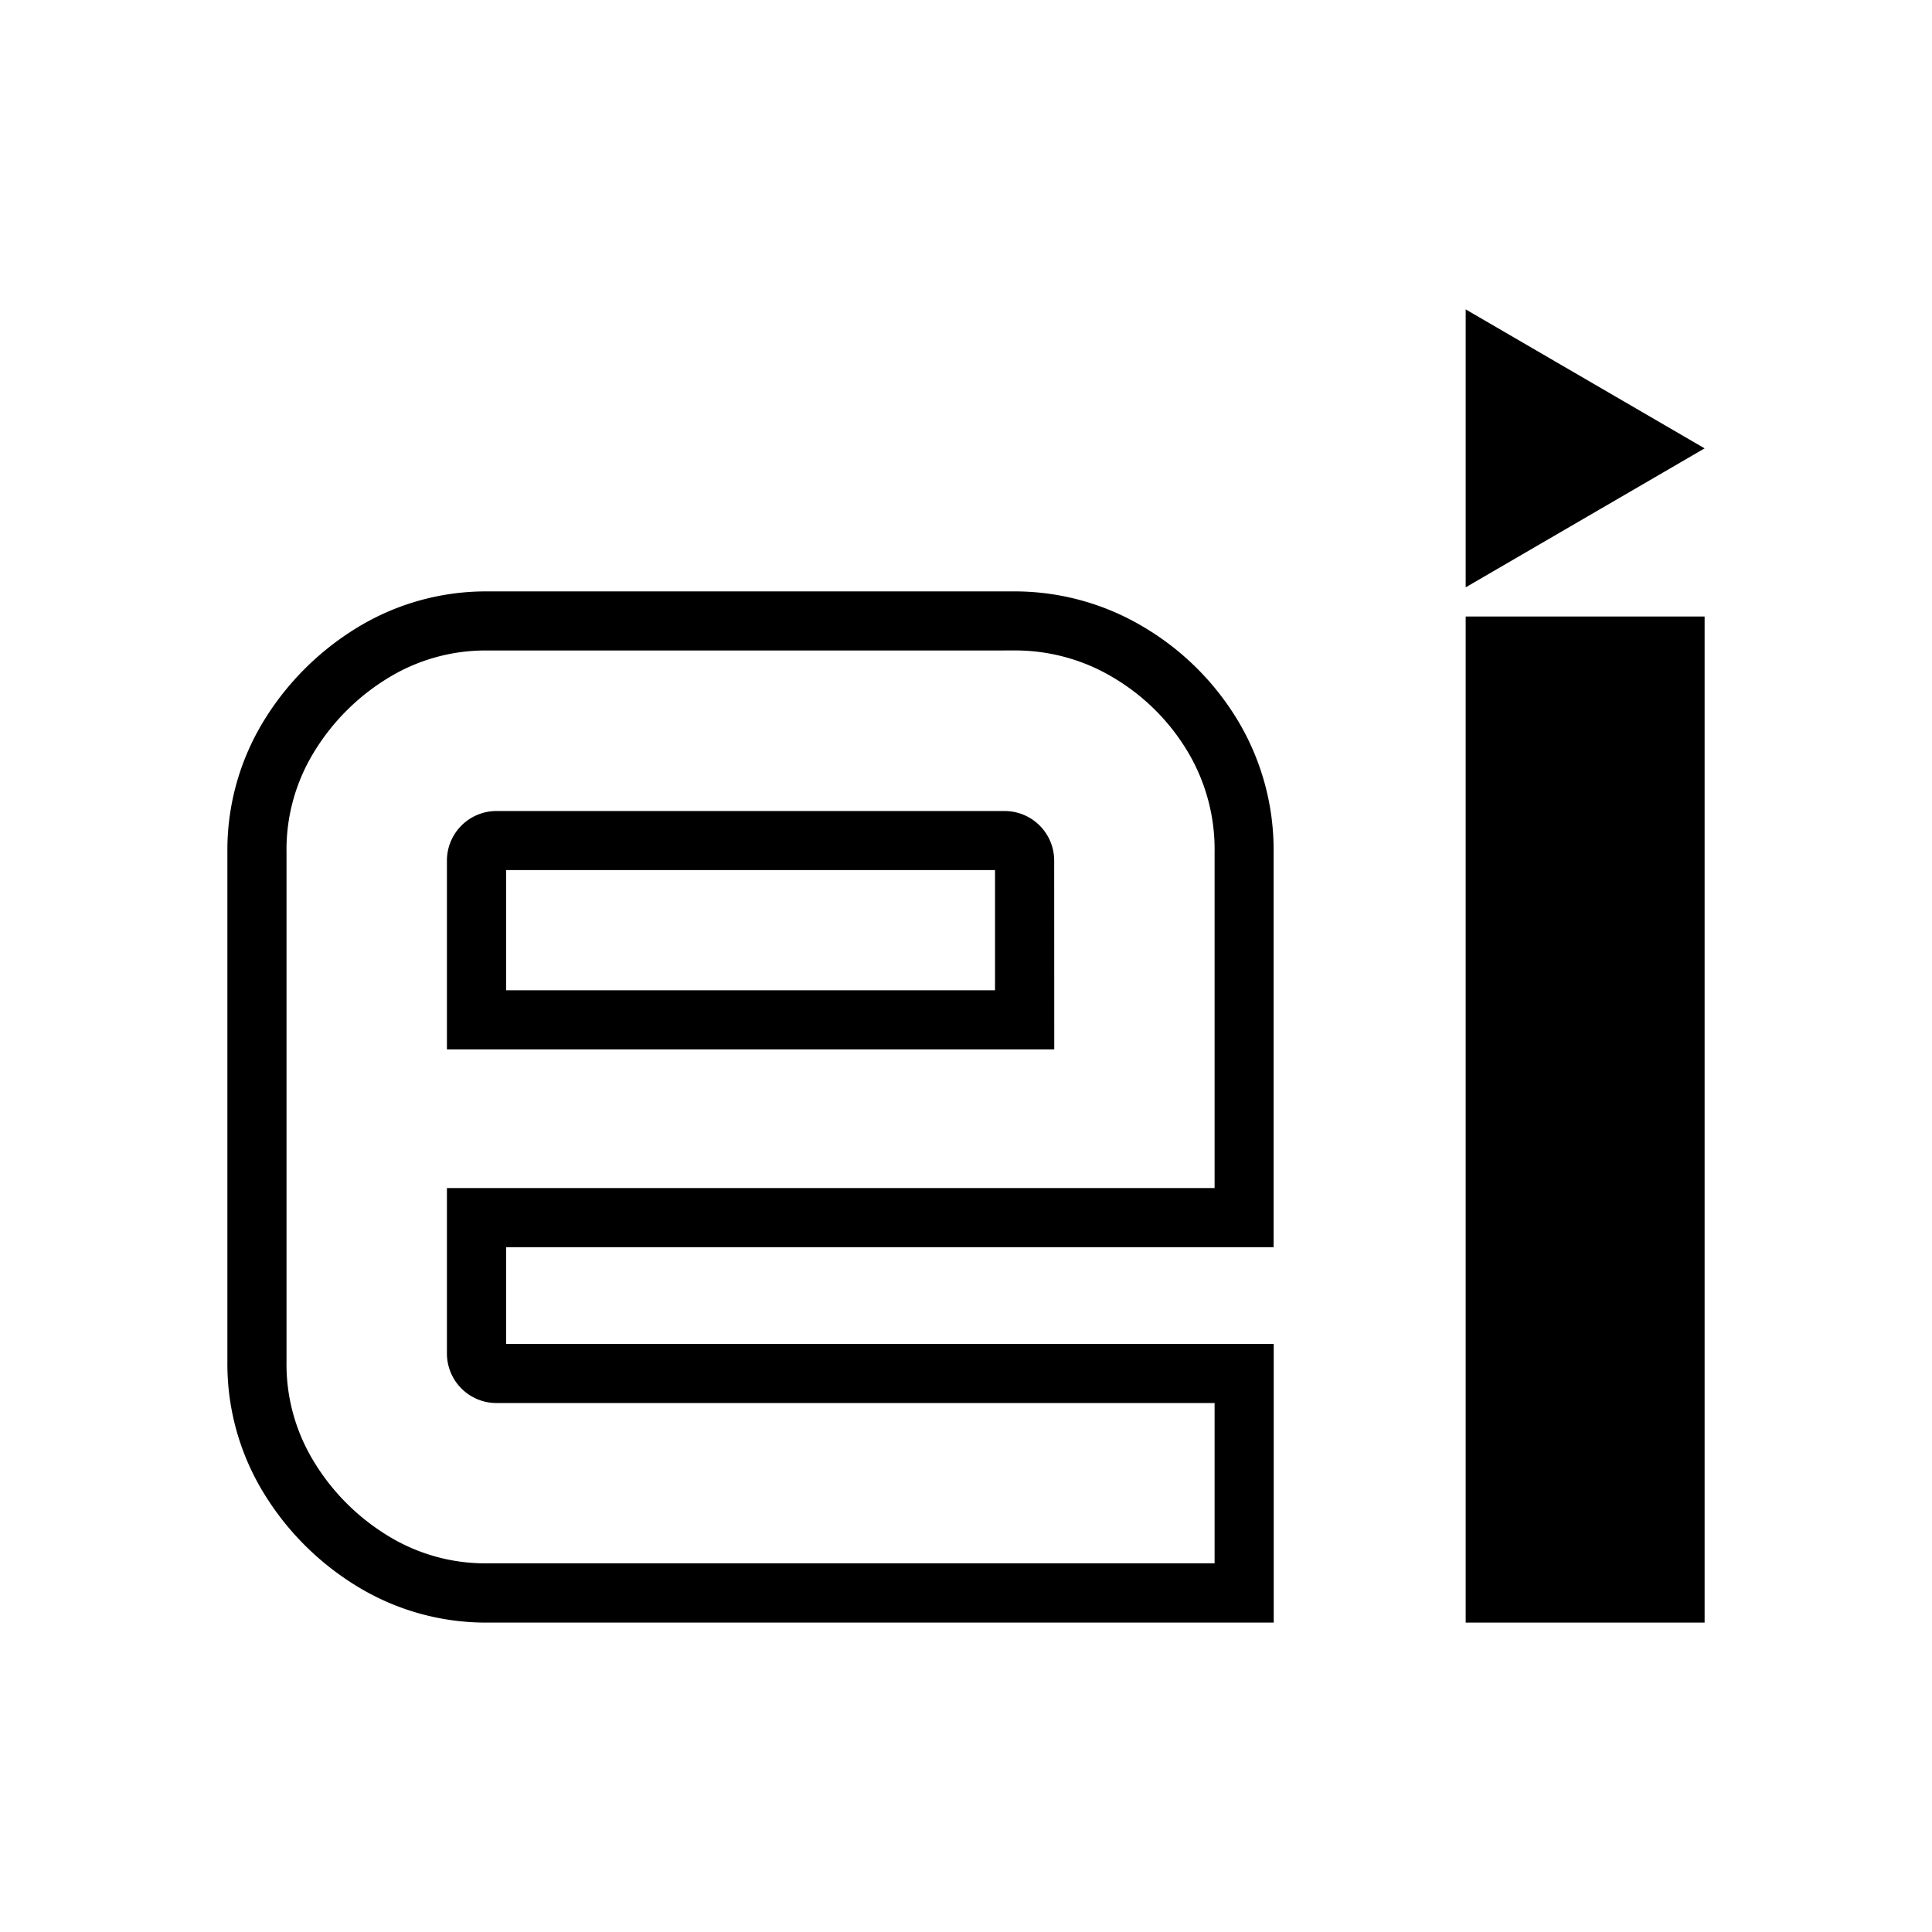 <svg xmlns="http://www.w3.org/2000/svg" id="a83041b0-fd63-49a5-9027-572c3c527399" data-name="Layer 1" viewBox="0 0 512 512"><path d="M388.42,430V163.38h63.32V430Z"></path><path d="M337.55,430H129.39a65.42,65.42,0,0,1-34.75-9.6,74.21,74.21,0,0,1-24.79-24.79,65.49,65.49,0,0,1-9.59-34.74v-135a65.55,65.55,0,0,1,9.59-34.75,74.42,74.42,0,0,1,24.8-24.79,65.46,65.46,0,0,1,34.74-9.6h139a66.64,66.64,0,0,1,34.91,9.57,71.83,71.83,0,0,1,24.89,24.9,66.7,66.7,0,0,1,9.33,34.67V330.52H134.12v25.63H337.55ZM129.39,172.39a49.29,49.29,0,0,0-26.55,7.29A58.71,58.71,0,0,0,83.22,199.3a49.35,49.35,0,0,0-7.29,26.55v135a49.35,49.35,0,0,0,7.29,26.55,58.62,58.62,0,0,0,19.62,19.62,49.32,49.32,0,0,0,26.55,7.28H321.88V371.82H131.61a13.14,13.14,0,0,1-13.17-13.16V314.84H321.88v-89a50.48,50.48,0,0,0-7.12-26.63,56.46,56.46,0,0,0-19.52-19.52,50.54,50.54,0,0,0-26.82-7.31Zm150,105.71H118.44v-50a13.14,13.14,0,0,1,13.17-13.17H266.2a13.14,13.14,0,0,1,13.17,13.17ZM134.12,262.43H263.69V230.58H134.12Z"></path><polygon points="388.42 81.99 388.42 155.65 451.74 118.82 388.42 81.99"></polygon></svg>